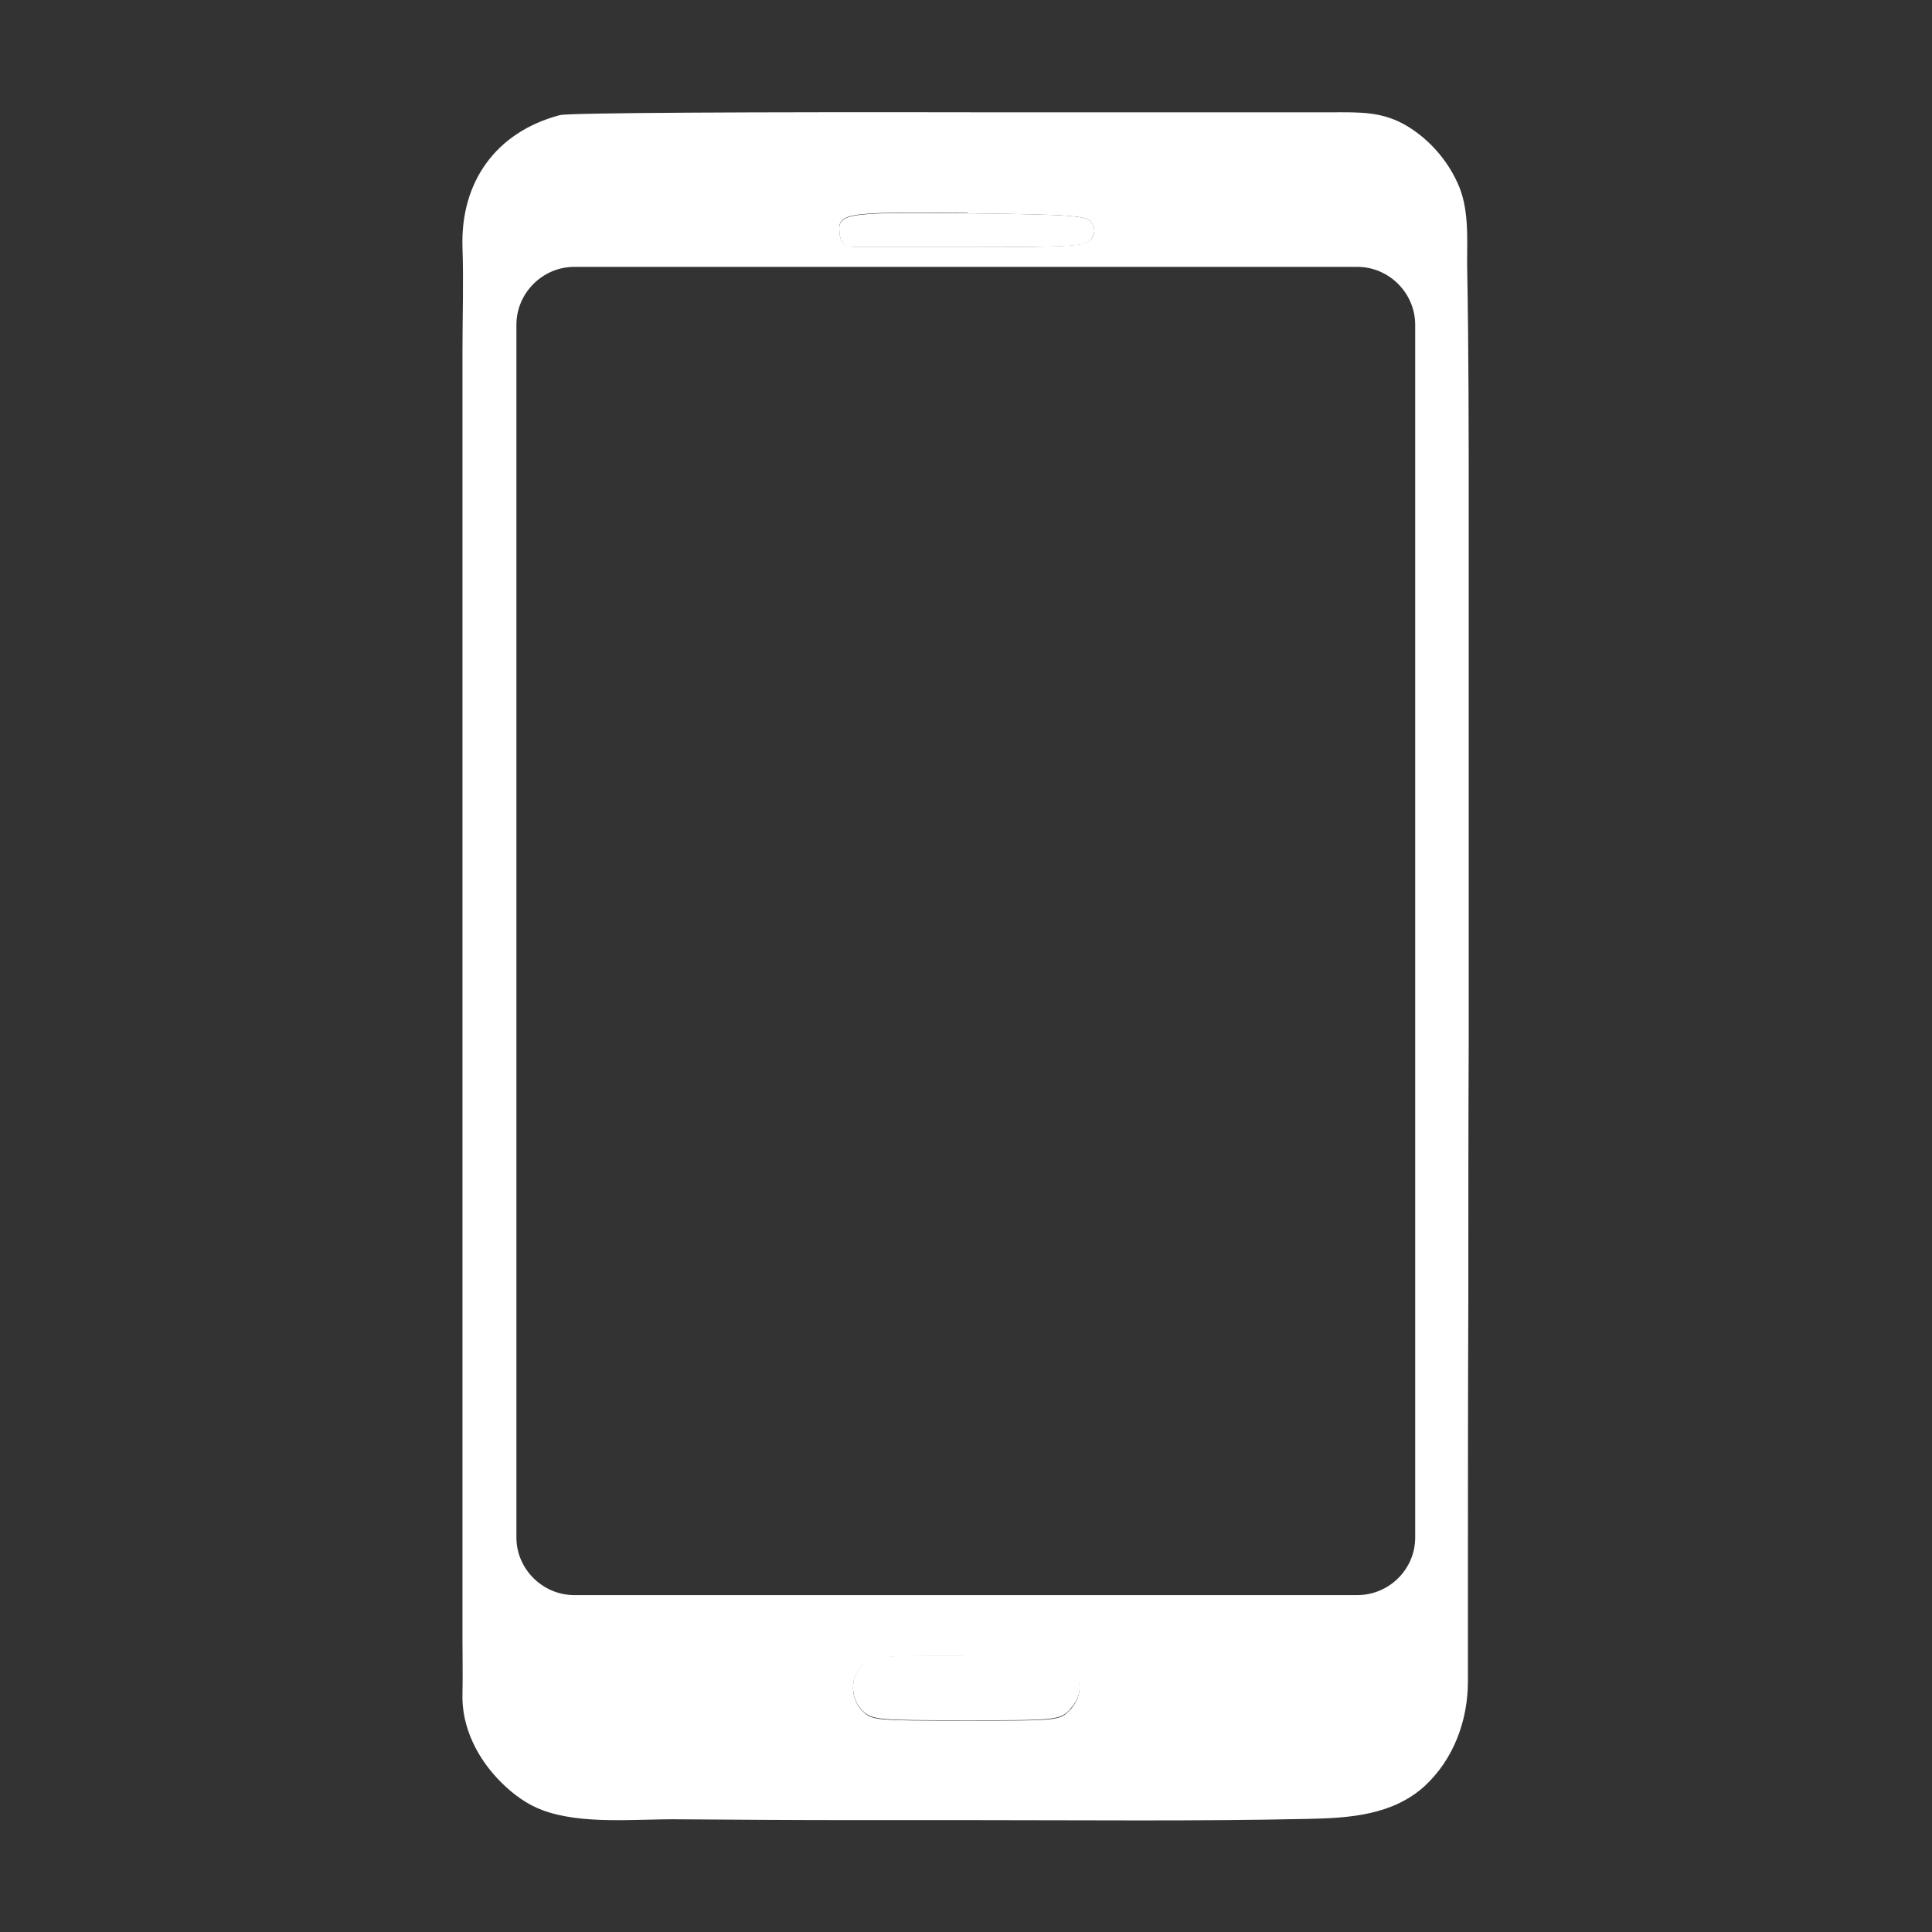 <?xml version="1.0" encoding="UTF-8"?>
<svg id="Layer_1" xmlns="http://www.w3.org/2000/svg" version="1.1" viewBox="0 0 48 48">
  <rect x="0" y="0" width="48" height="48" fill="#333333" stroke="none"/>
  <!-- Generator: Adobe Illustrator 29.5.0, SVG Export Plug-In . SVG Version: 2.1.0 Build 137)  -->
  <defs>
    <style>
      .st0 {
        fill: #fff;
      }
    </style>
  </defs>
  <path class="st0" d="M23.94,41.13c-2.14,0-2.31.01-2.52.23-.31.31-.3.85.02,1.15.23.22.39.23,2.57.23s2.33,0,2.57-.27c.35-.37.32-.82-.05-1.11-.29-.23-.46-.24-2.59-.24Z"/>
  <path class="st0" d="M21.17,6.14h2.78c2.77,0,3.06-.02,3.17-.21.09-.14.09-.25,0-.4-.12-.17-.42-.2-3.07-.23-3.18-.03-3.27-.01-3.18.58.02.15.15.27.3.27Z"/>
  <path class="st0" d="M36.49,12.87c0-2.1,0-4.2-.04-6.31,0-.67.05-1.4-.24-2.02-.26-.57-.69-1.06-1.22-1.39-.63-.39-1.21-.36-1.9-.36-1.23,0-2.45,0-3.68,0-1.68,0-3.36,0-5.05,0-5.52-.01-10.23.01-10.45.07-1.59.42-2.47,1.66-2.42,3.28.03.86,0,1.72,0,2.58v31.99c0,.45.01.91,0,1.36-.03.84.38,1.64.97,2.22.28.28.63.54,1.01.68.98.37,2.31.22,3.36.23,1.43.01,2.85.02,4.28.02,1.01,0,2.01,0,3.02,0,2.79,0,5.58.03,8.36-.03,1.03-.02,2.11-.09,2.91-.82.72-.67,1.07-1.63,1.07-2.6,0-.79,0-1.59,0-2.38,0-2.36,0-4.73.01-7.09,0-2.15,0-4.3.01-6.46,0-.58,0-1.16,0-1.74,0-3.74,0-7.48,0-11.22ZM24.05,5.3c2.65.03,2.95.06,3.07.23.09.15.09.27,0,.4-.12.18-.4.21-3.17.21h-2.78c-.15,0-.28-.11-.3-.27-.09-.59,0-.61,3.18-.58ZM26.58,42.48c-.24.27-.29.27-2.57.27s-2.34-.01-2.57-.23c-.32-.3-.33-.84-.02-1.15.22-.22.38-.23,2.52-.23s2.31.01,2.59.24c.37.29.39.74.05,1.11ZM35.16,38.2c0,.79-.65,1.43-1.44,1.43H14.27c-.79,0-1.44-.65-1.44-1.43V8.07c0-.79.65-1.44,1.44-1.44h19.45c.79,0,1.44.65,1.44,1.44v30.13Z"/>
</svg>